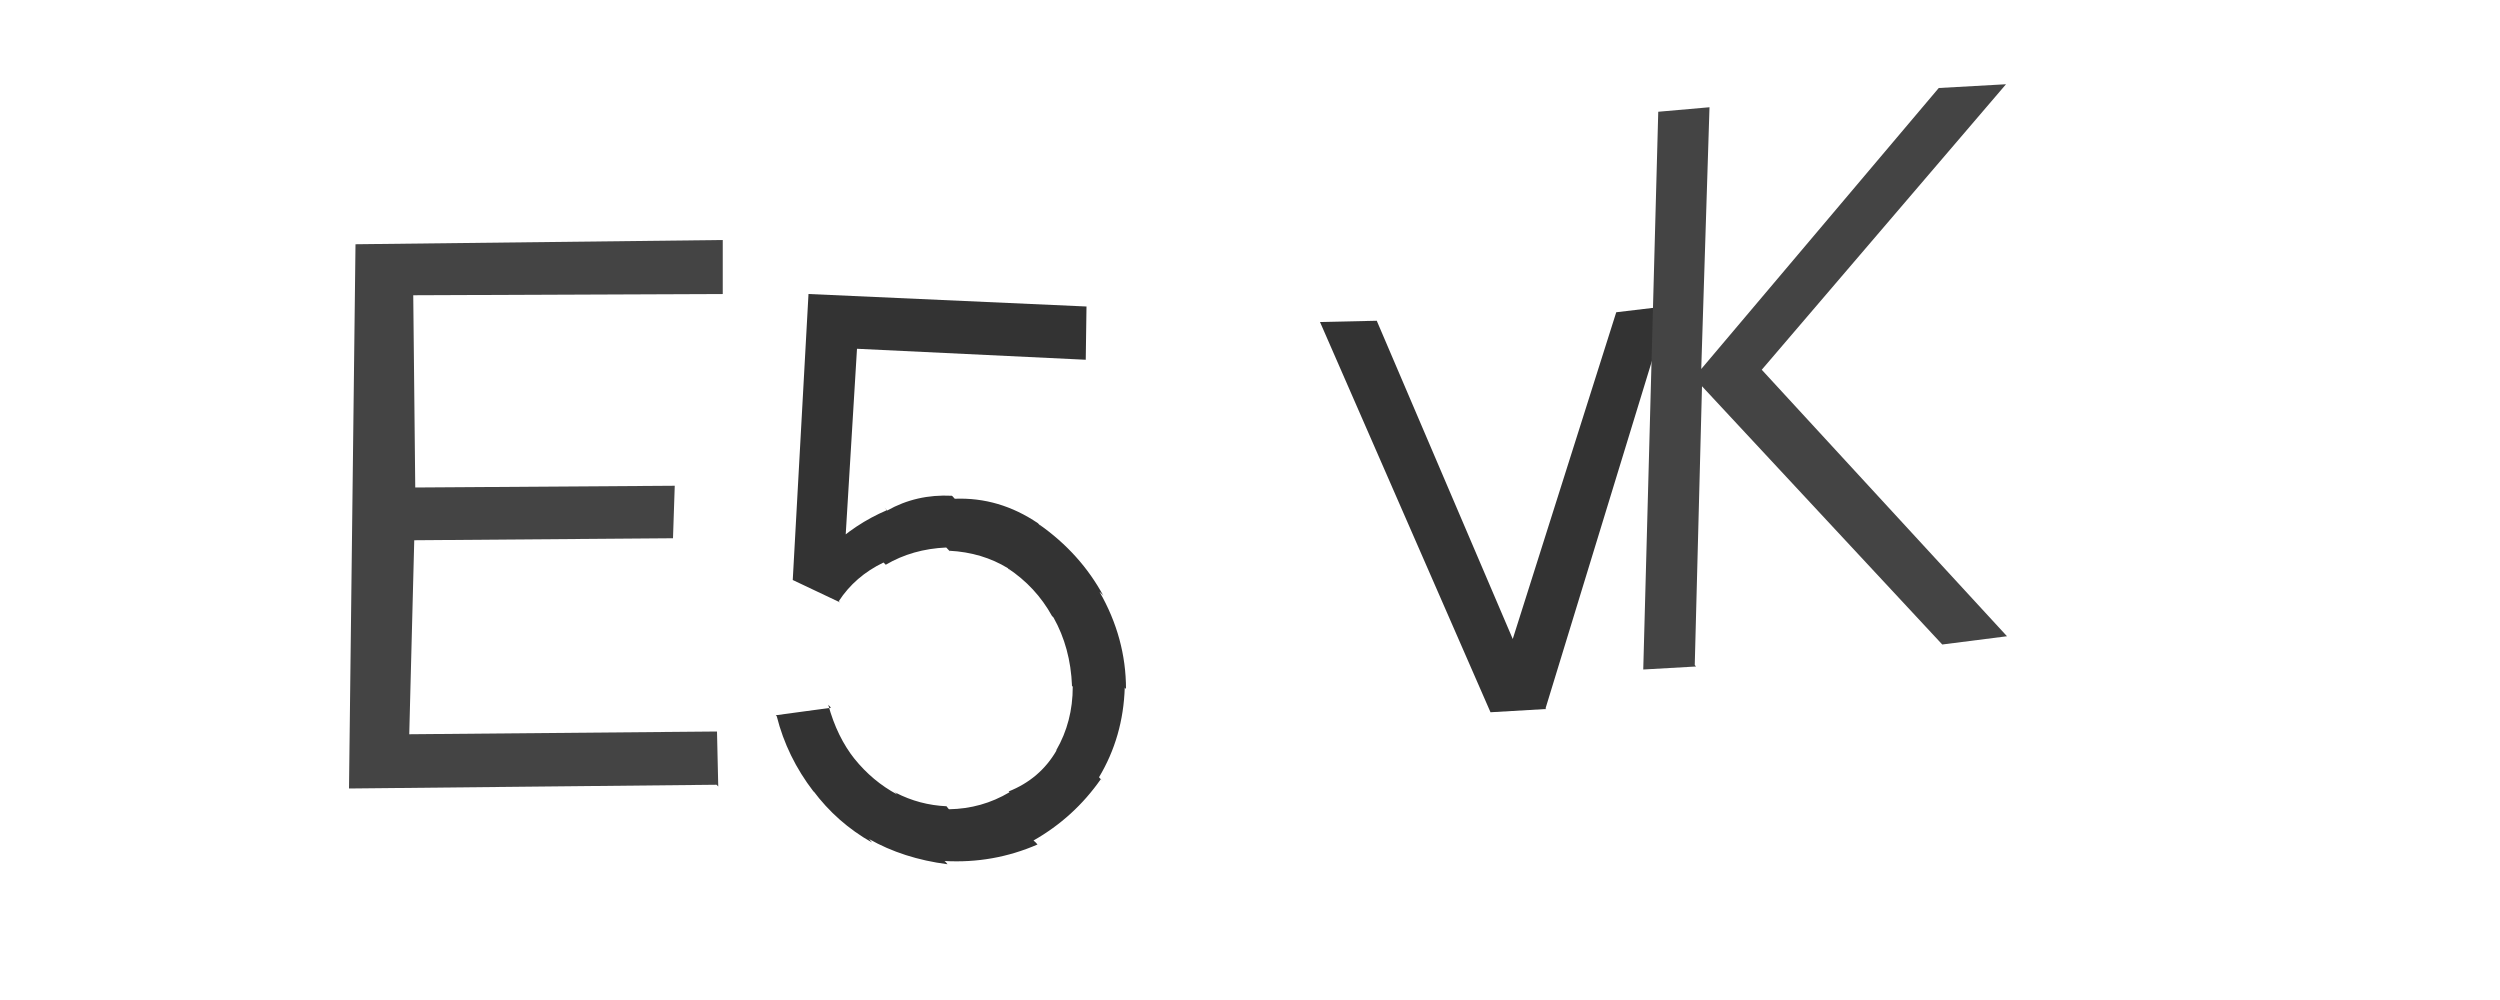 <svg xmlns="http://www.w3.org/2000/svg" width="100" height="40" viewBox="0,0,100,40"><path fill="#444" d="M28.66 31.39l-14.7 0.15 0.26-21.77 14.69-0.17 0 2.16-12.38 0.05 0.08 7.69 10.38-0.07-0.07 2.1-10.35 0.08-0.2 7.76 12.31-0.11 0.05 2.2z"/><path fill="#333" d="M37.91 34.57l-0.13-0.14 0.12 0.14q-1.77-0.23-3.14-1.01l0.01 0.01 0.11 0.13q-1.4-0.79-2.36-2.08l0.05 0.07-0.03-0.03q-1.06-1.38-1.47-3.01l-0.04-0.04 2.21-0.3-0.11-0.12q0.35 1.29 1.07 2.19l-0.08-0.1 0.05 0.06q0.73 0.91 1.72 1.44l-0.13-0.13 0.07 0.06q0.95 0.49 2.03 0.54l0.07 0.09 0.03 0.03q1.31-0.02 2.42-0.68l-0.03-0.03-0.01 0q1.26-0.5 1.92-1.64l-0.15-0.17 0.14 0.16q0.66-1.14 0.66-2.54l-0.11-0.14 0.08 0.1q-0.06-1.52-0.74-2.73l0 0-0.06-0.06q-0.64-1.16-1.77-1.91l0.1 0.11-0.09-0.11q-1.03-0.63-2.34-0.7l0.03 0.04-0.16-0.17q-1.35 0.06-2.42 0.69l-0.01-0.01-0.08-0.08q-1.14 0.55-1.79 1.55l0.06 0.05-1.9-0.9 0.63-11.44 11.12 0.5-0.03 2.13-10.21-0.49 1.12-0.94-0.59 9.71-0.52-0.75-0.02-0.01q0.98-0.95 2.26-1.5l-0.09-0.11 0.11 0.12q1.17-0.66 2.58-0.59l0.03 0.02 0.09 0.1q1.78-0.07 3.33 0.98l0.17 0.19-0.12-0.14q1.65 1.16 2.57 2.86l-0.03-0.04-0.13-0.13q1.06 1.85 1.06 3.89l-0.08-0.09 0.03 0.03q-0.06 1.97-1.03 3.59l0.15 0.16-0.08-0.08q-1.07 1.53-2.69 2.45l0.09 0.08 0.07 0.08q-1.77 0.77-3.72 0.66z"/><path fill="#333" d="M61.85 28.36l-2.23 0.13-6.82-15.61 2.27-0.05 5.44 12.73 4.14-13.07 2.1-0.25-4.93 16.1z"/><path fill="#444" d="M67.84 26.66l-2.11 0.12 0.6-22.31 2.05-0.18-0.33 10.47 9.5-11.24 2.69-0.15-9.77 11.42 9.81 10.66-2.59 0.33-9.61-10.33-0.29 11.15z"/></svg>